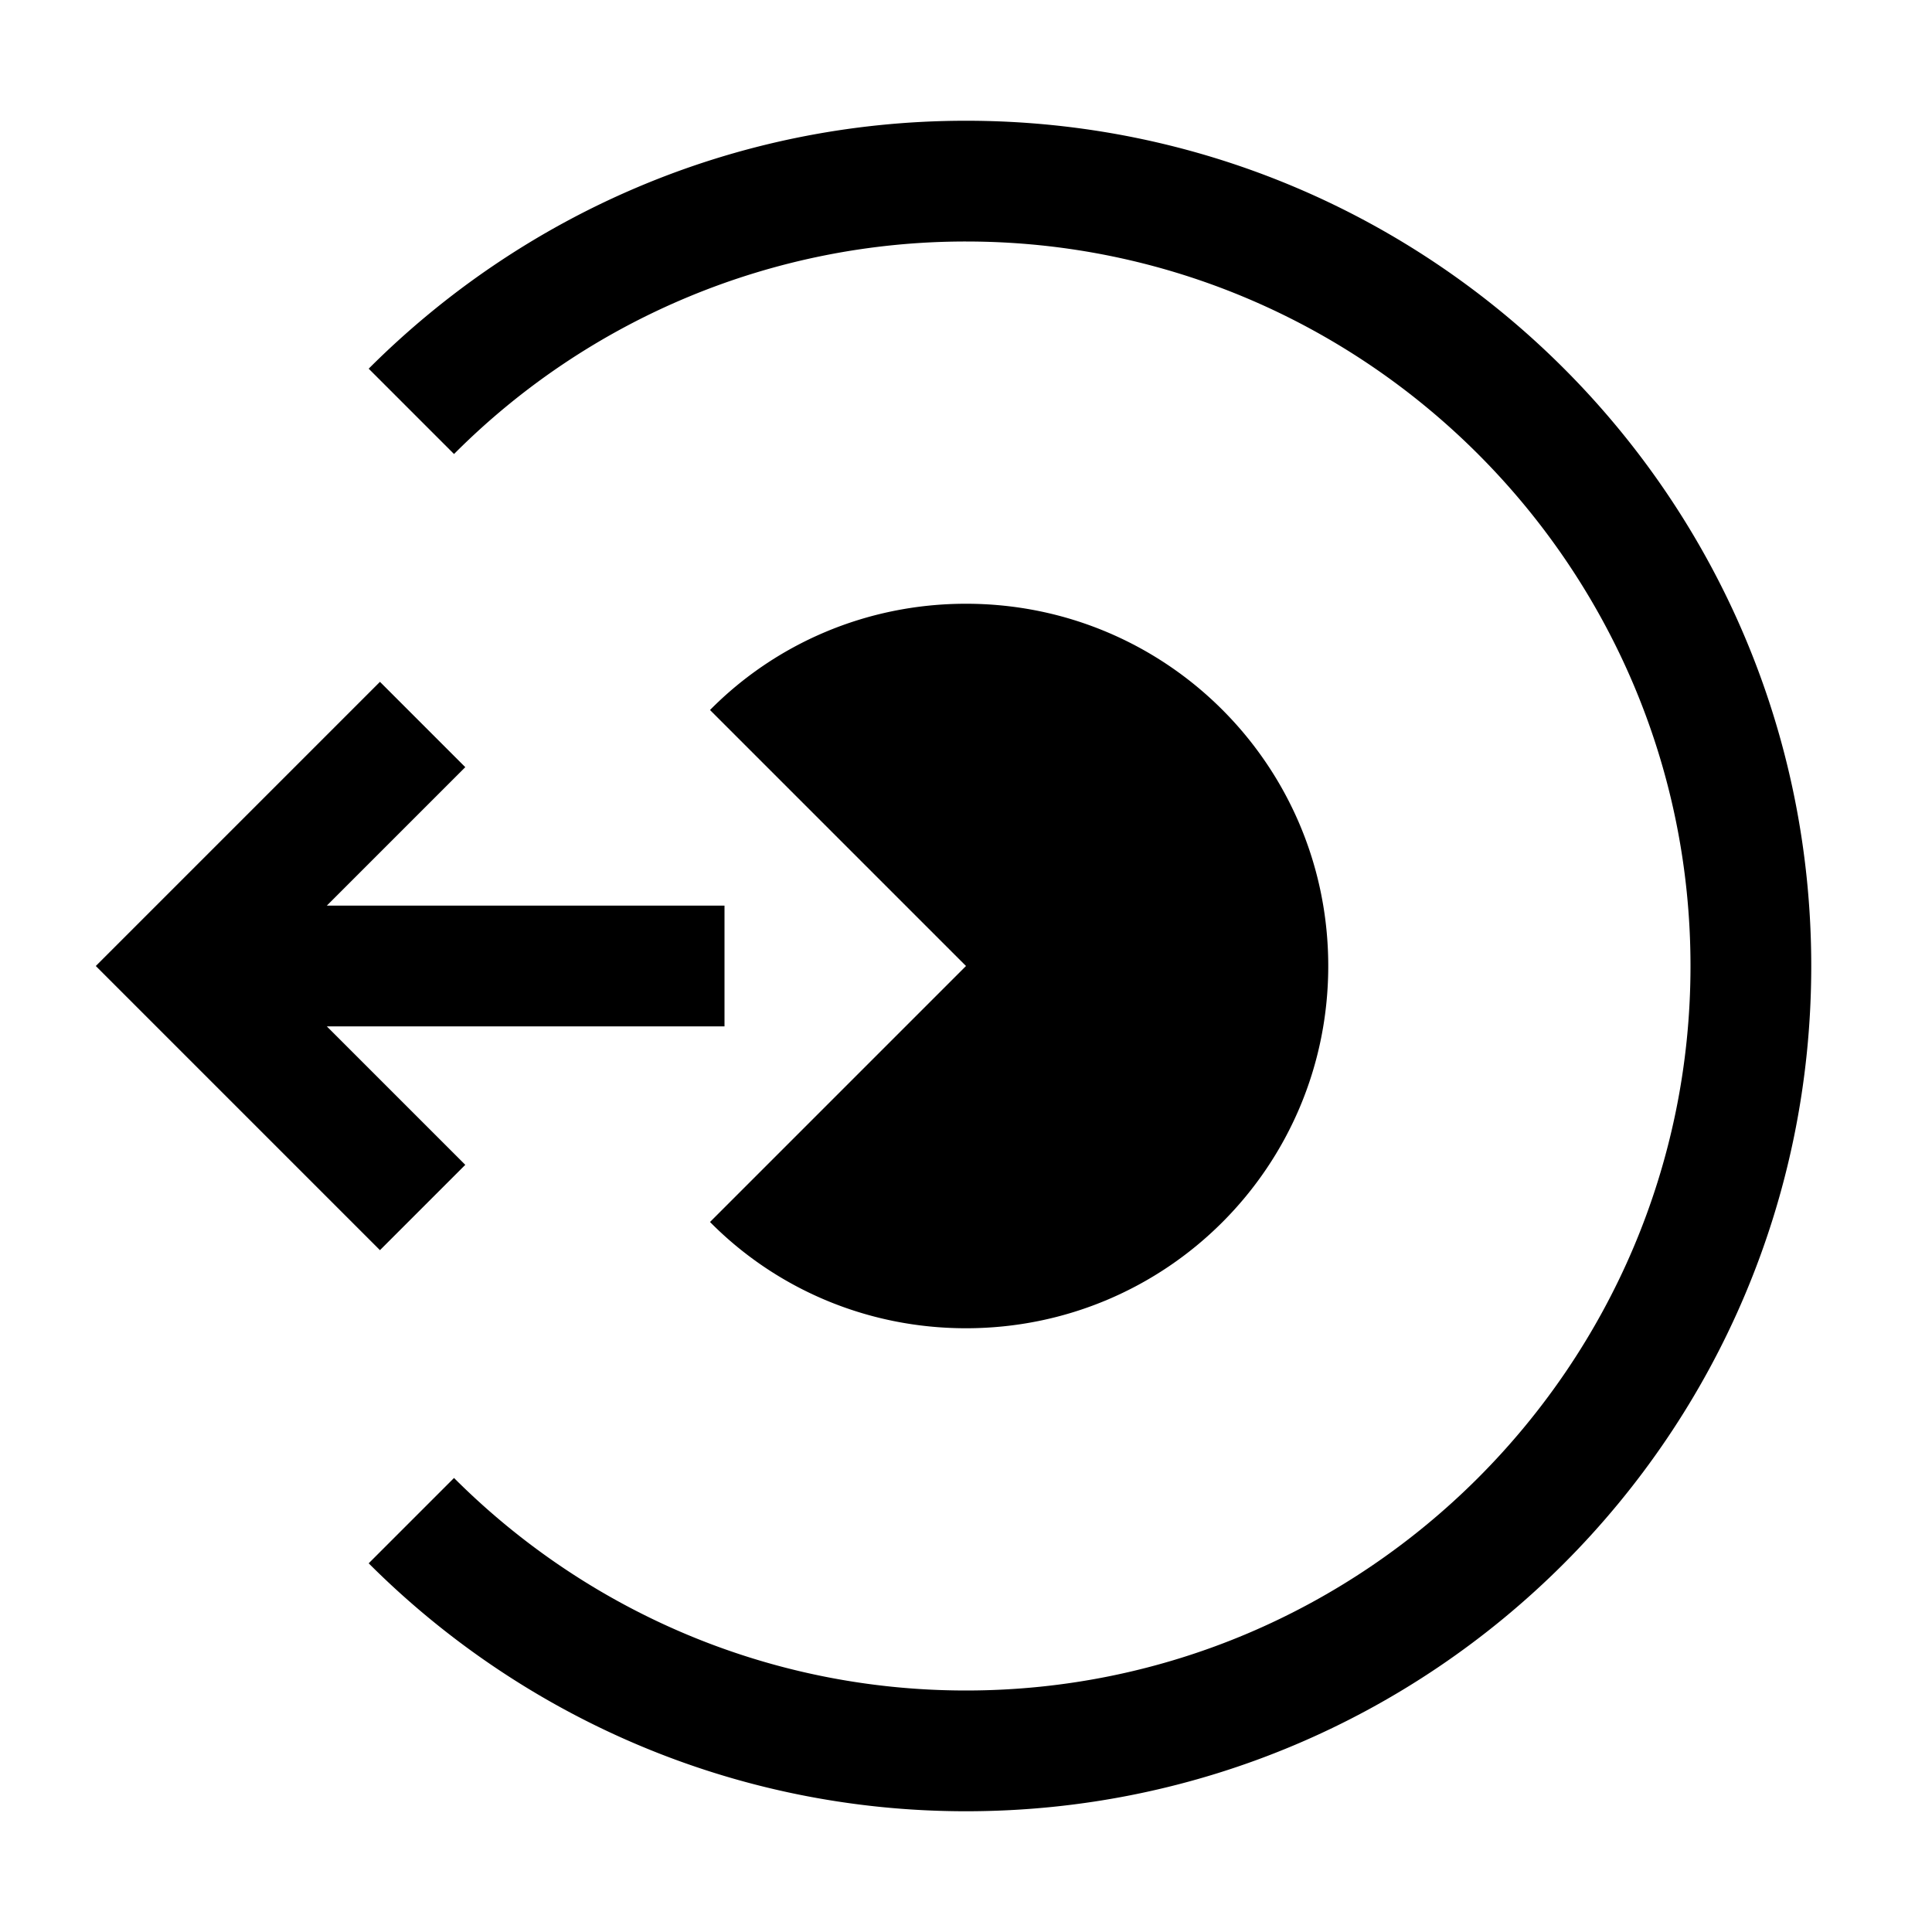 <svg xmlns="http://www.w3.org/2000/svg" style="enable-background:new 0 0 24 24" viewBox="0 0 24 24"><path d="M16.5 12c0 2.49-2.01 4.5-4.5 4.5-1.24 0-2.37-.5-3.18-1.32L12 12 8.82 8.82C9.63 8 10.76 7.5 12 7.5c2.49 0 4.5 2.01 4.5 4.5zM9 11.25H4.06l1.72-1.72-1.06-1.06L1.19 12l3.53 3.53 1.06-1.06-1.72-1.72H9v-1.5zm3-9.75c-2.9 0-5.52 1.18-7.42 3.08l1.06 1.06A8.972 8.972 0 0112 3c4.96 0 9 4.04 9 9s-4.04 9-9 9c-2.48 0-4.73-1.01-6.36-2.64l-1.06 1.06c1.9 1.9 4.53 3.08 7.42 3.08 5.8 0 10.5-4.7 10.5-10.5S17.8 1.5 12 1.5z"/></svg>